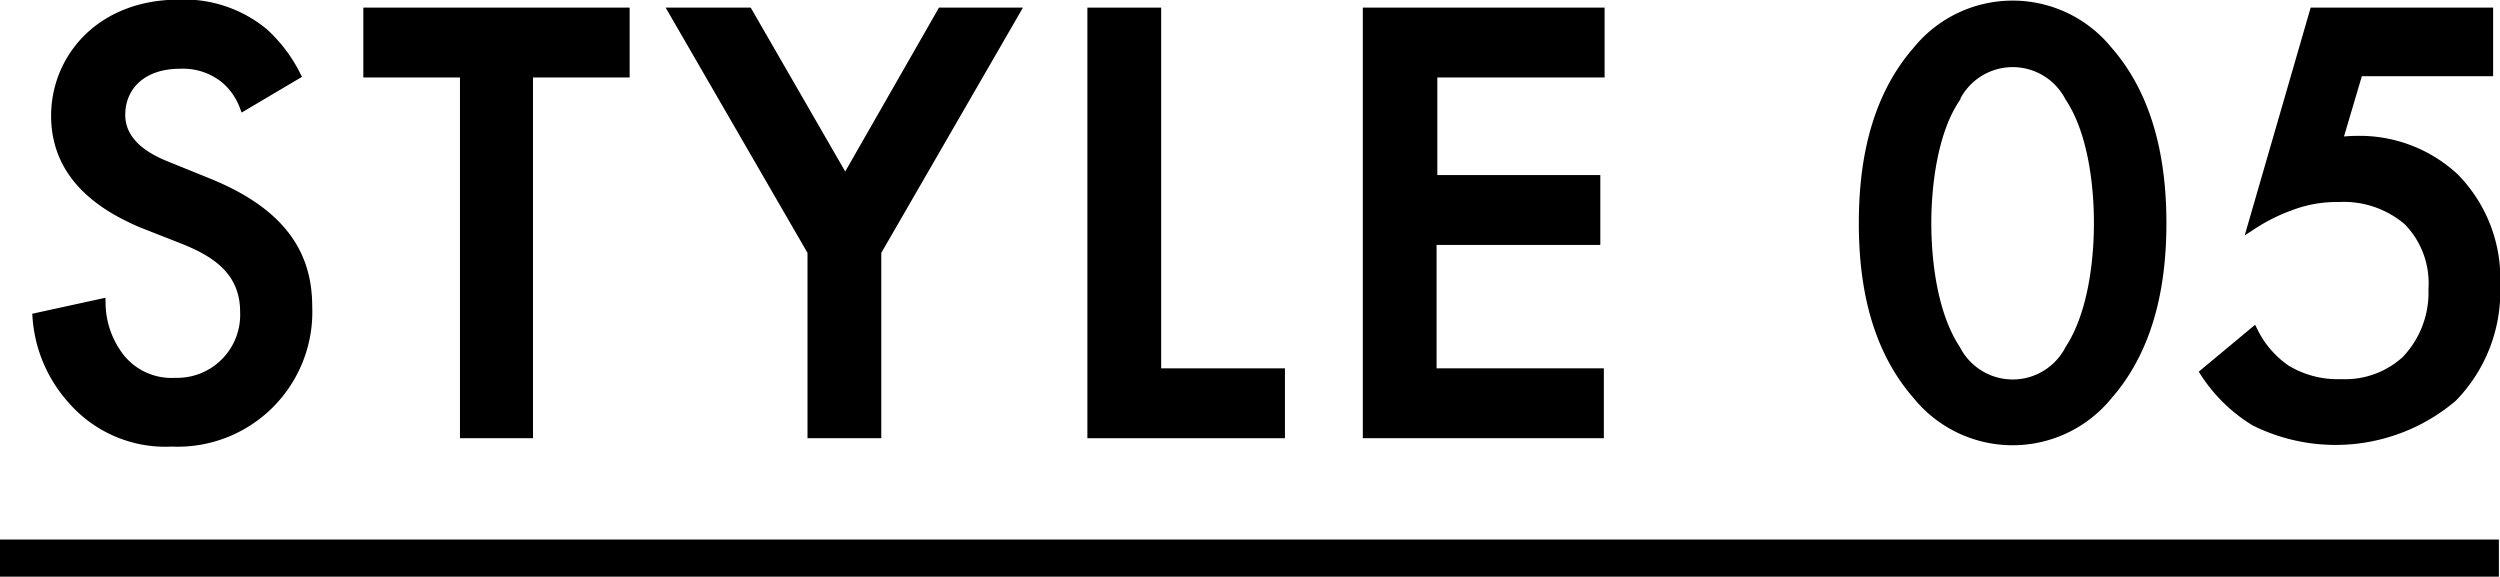 <svg xmlns="http://www.w3.org/2000/svg" viewBox="0 0 134.52 31.03"><defs><style>.cls-1,.cls-2{stroke:#000;stroke-miterlimit:10;}.cls-1{stroke-width:0.5px;}.cls-2{fill:none;stroke-width:2px;}</style></defs><g id="レイヤー_2" data-name="レイヤー 2"><g id="レイヤー_1-2" data-name="レイヤー 1"><path class="cls-1" d="M13.13,5.69a3.56,3.56,0,0,0-1-1.43,3.59,3.59,0,0,0-2.45-.81c-2.1,0-3.19,1.25-3.19,2.72,0,.67.24,1.87,2.45,2.75l2.27.92c4.19,1.7,5.34,4.08,5.34,6.66a7,7,0,0,1-7.31,7.28A6.65,6.65,0,0,1,3.88,21.5,7.39,7.39,0,0,1,2,17.08l3.43-.75a4.86,4.86,0,0,0,1,2.89,3.54,3.54,0,0,0,3,1.36,3.64,3.64,0,0,0,3.74-3.81c0-2.31-1.76-3.26-3.26-3.87L7.62,12C5.75,11.2,3,9.63,3,6.23c0-3.06,2.38-6,6.63-6a6.72,6.72,0,0,1,4.56,1.53,7.8,7.8,0,0,1,1.73,2.28Z"/><path class="cls-1" d="M28.43,3.92V23.33H25V3.92h-5.2V.66H33.63V3.92Z"/><path class="cls-1" d="M43.7,13.54,36.25.66h4l5.23,9.07L50.67.66h3.94L47.17,13.54v9.79H43.7Z"/><path class="cls-1" d="M62.23.66V20.07h6.66v3.26H58.76V.66Z"/><path class="cls-1" d="M86.09,3.92h-9V9.67h8.77v3.26H77.05v7.14h9v3.26H73.58V.66H86.09Z"/><path class="cls-1" d="M103.16,21.26c-2.38-2.72-2.89-6.29-2.89-9.25s.51-6.56,2.89-9.28a6.61,6.61,0,0,1,10.27,0c2.38,2.72,2.89,6.36,2.89,9.28s-.51,6.53-2.89,9.25a6.61,6.61,0,0,1-10.27,0Zm2.08-16C104,7.08,103.67,10,103.67,12s.31,4.89,1.57,6.8a3.44,3.44,0,0,0,6.12,0c1.25-1.91,1.56-4.8,1.56-6.8s-.31-4.9-1.56-6.77a3.44,3.44,0,0,0-6.12,0Z"/><path class="cls-1" d="M133.9,3.85h-7l-1.12,3.78a9.43,9.43,0,0,1,1.06-.07,7.51,7.51,0,0,1,5.23,2,7.75,7.75,0,0,1,2.21,5.82,8.16,8.16,0,0,1-2.31,6,9.74,9.74,0,0,1-10.64,1.29,8.42,8.42,0,0,1-2.69-2.62l2.62-2.18a5.32,5.32,0,0,0,1.73,2,5.34,5.34,0,0,0,3,.78,4.84,4.84,0,0,0,3.47-1.26,5.26,5.26,0,0,0,1.46-3.84,4.78,4.78,0,0,0-1.36-3.67,5.3,5.3,0,0,0-3.7-1.26,7,7,0,0,0-2.65.47,9.75,9.75,0,0,0-2,1L124.52.66h9.38Z"/><line class="cls-2" y1="30.03" x2="134.46" y2="30.03"/></g></g></svg>
